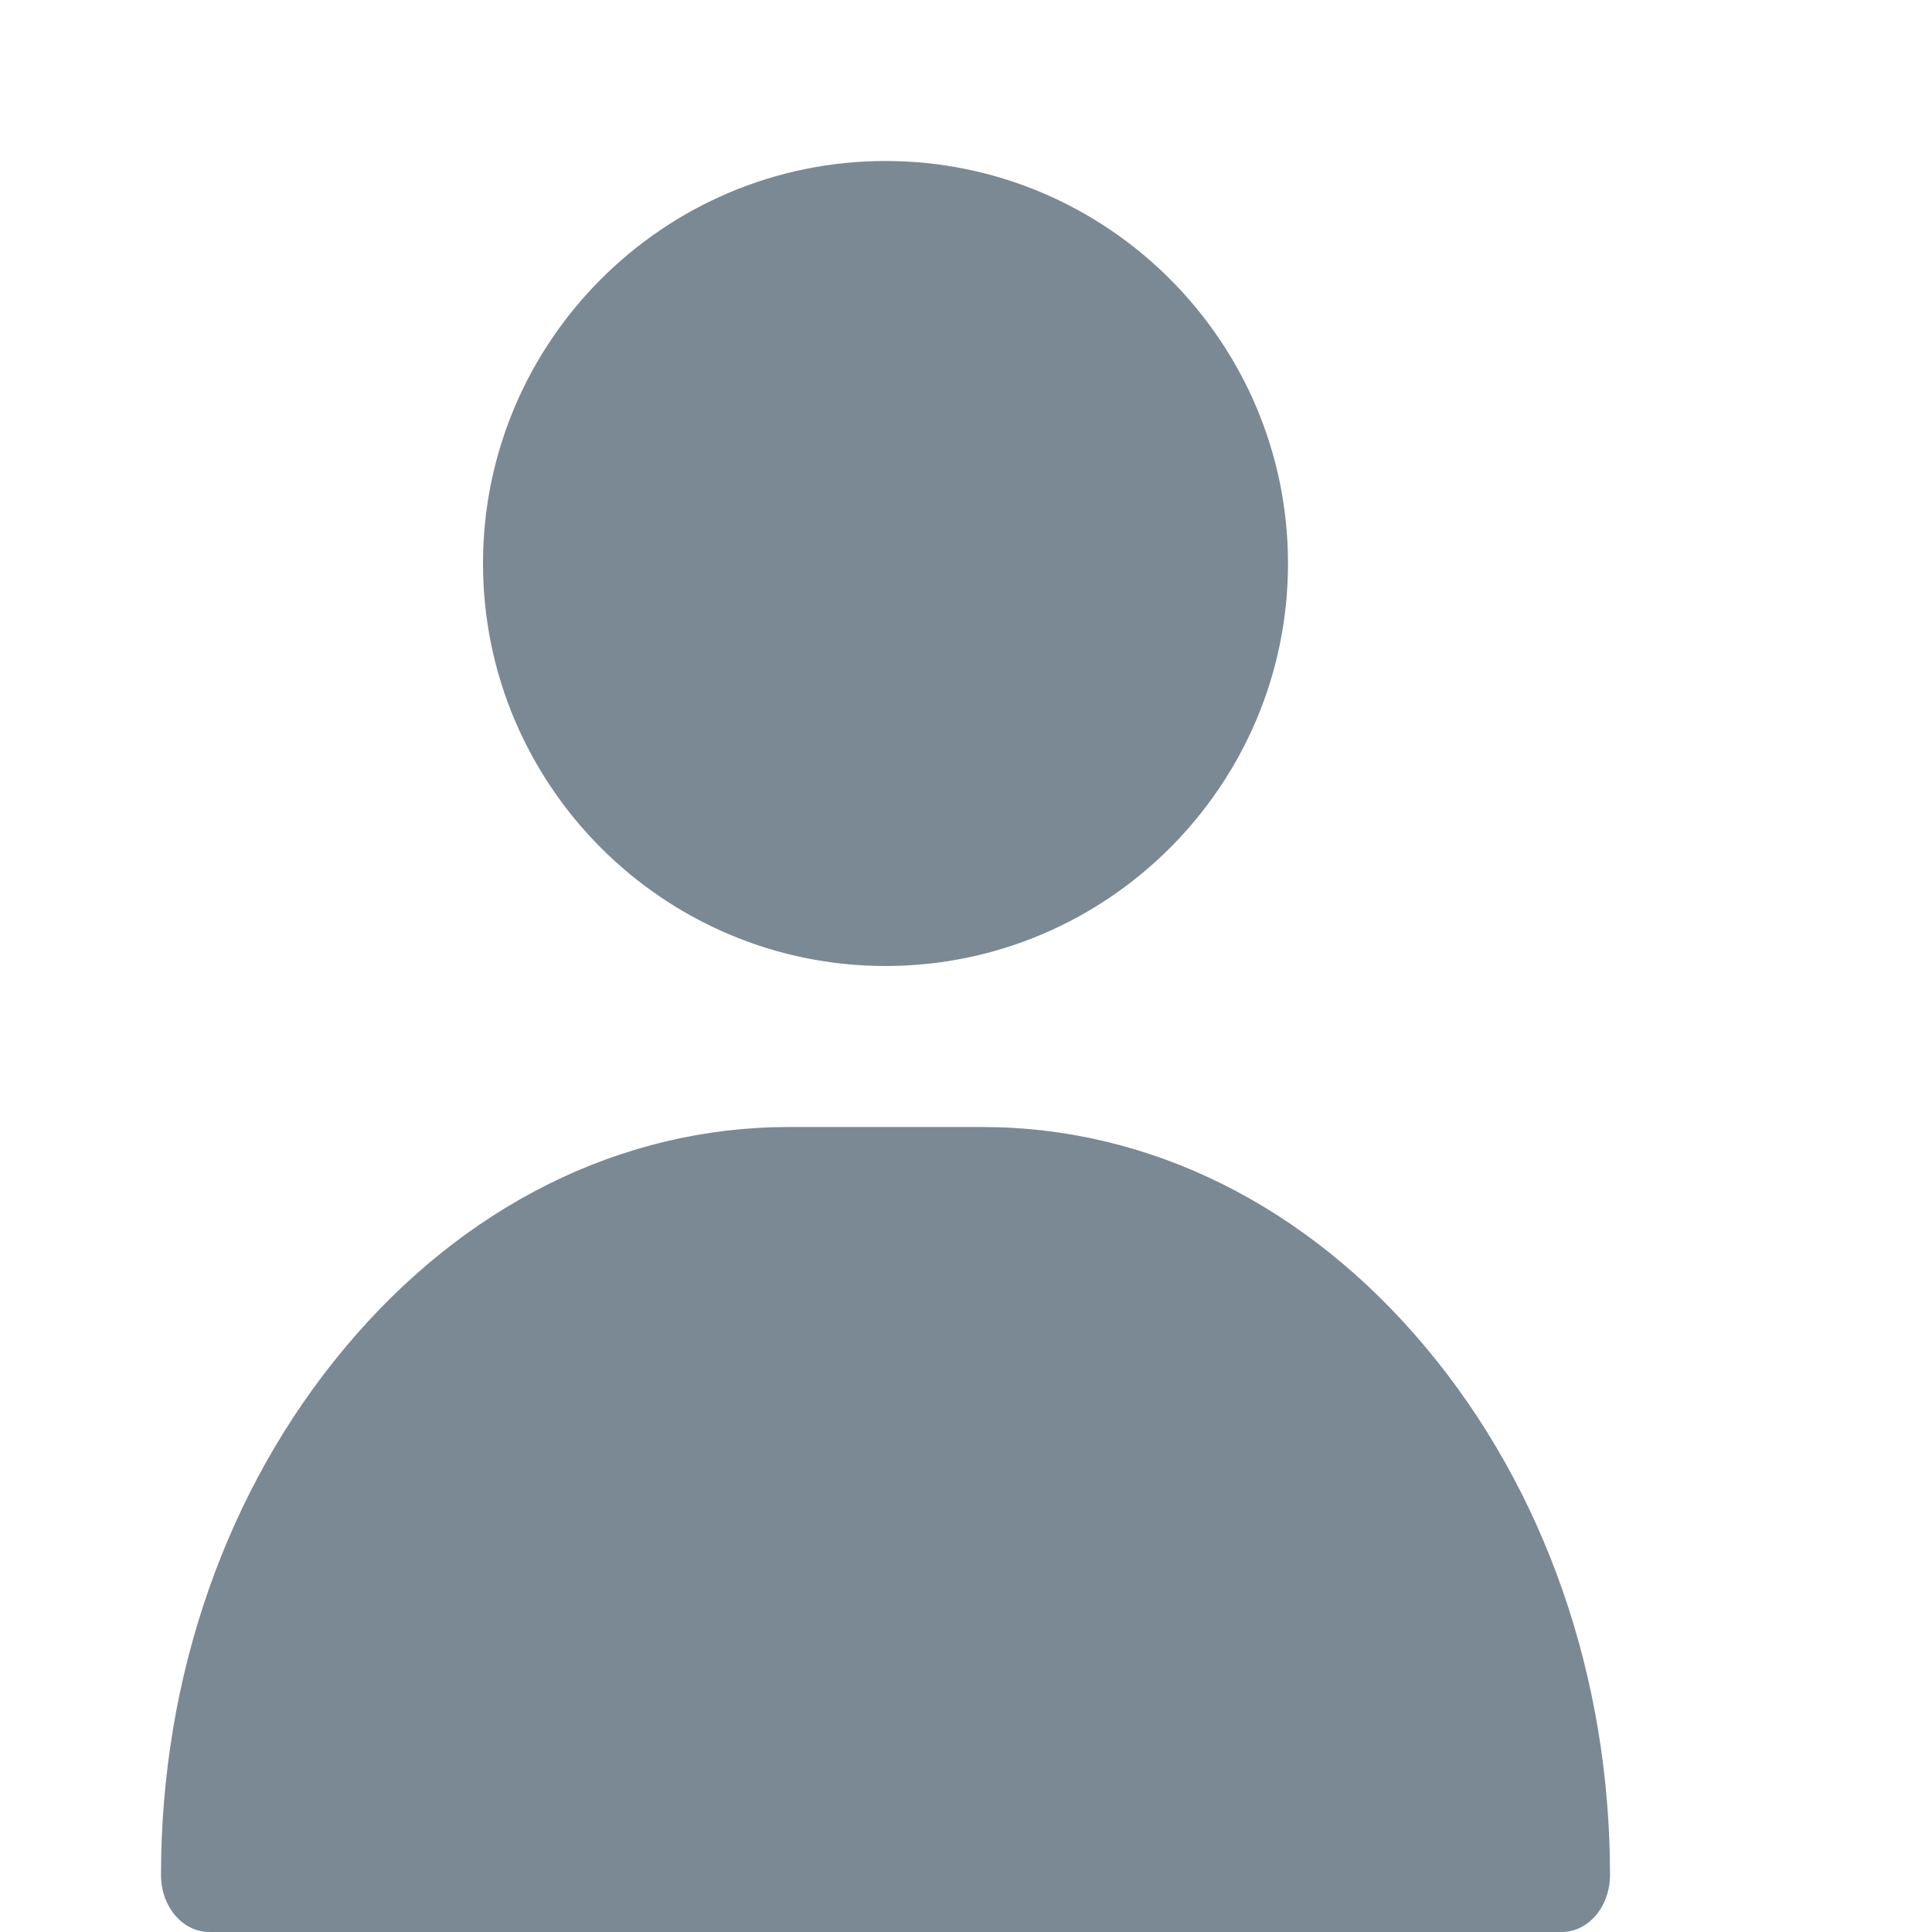 <svg width="12" height="12" viewBox="0 0 12 12" fill="none" xmlns="http://www.w3.org/2000/svg">
<path fill-rule="evenodd" clip-rule="evenodd" d="M3 3.5C3 2.122 4.122 1 5.5 1C6.878 1 8 2.122 8 3.5C8 4.878 6.878 6 5.5 6C4.122 6 3 4.878 3 3.5ZM6.1 7C7.14 7 8.12 7.487 8.859 8.373C9.595 9.253 10 10.416 10 11.646C10 11.842 9.866 12 9.7 12H1.3C1.134 12 1 11.842 1 11.646C1 10.416 1.405 9.253 2.141 8.373C2.88 7.487 3.86 7 4.9 7H6.1Z" fill="#7B8994"/>
</svg>
